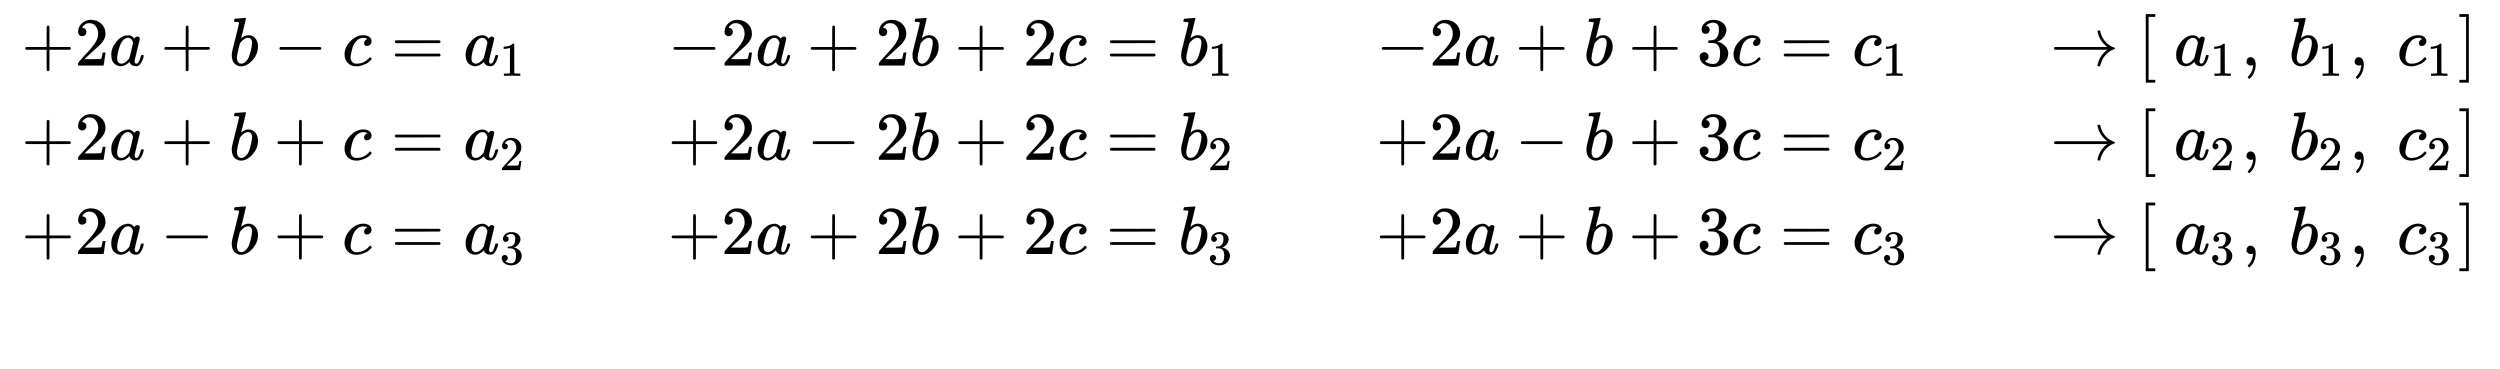 <svg xmlns:xlink="http://www.w3.org/1999/xlink" width="84.744ex" height="12.509ex" style="vertical-align: -5.671ex;" viewBox="0 -2944.1 36487 5385.9" role="img" focusable="false" xmlns="http://www.w3.org/2000/svg" aria-labelledby="MathJax-SVG-1-Title"><title id="MathJax-SVG-1-Title">StartLayout 1st Row 1st Column Blank 2nd Column StartLayout 1st Row 1st Column plus 2 a plus b minus c equals a 1 2nd Column minus 2 a plus 2 b plus 2 c equals b 1 3rd Column minus 2 a plus b plus 3 c equals c 1 4th Column right arrow left bracket a 1 comma b 1 comma c 1 right bracket EndLayout 2nd Row 1st Column Blank 2nd Column StartLayout 1st Row 1st Column plus 2 a plus b plus c equals a 2 2nd Column plus 2 a minus 2 b plus 2 c equals b 2 3rd Column plus 2 a minus b plus 3 c equals c 2 4th Column right arrow left bracket a 2 comma b 2 comma c 2 right bracket EndLayout 3rd Row 1st Column Blank 2nd Column StartLayout 1st Row 1st Column plus 2 a minus b plus c equals a 3 2nd Column plus 2 a plus 2 b plus 2 c equals b 3 3rd Column plus 2 a plus b plus 3 c equals c 3 4th Column right arrow left bracket a 3 comma b 3 comma c 3 right bracket EndLayout 4th Row 1st Column Blank 2nd Column Blank EndLayout</title><defs aria-hidden="true"><path stroke-width="1" id="E1-MJMAIN-2B" d="M56 237T56 250T70 270H369V420L370 570Q380 583 389 583Q402 583 409 568V270H707Q722 262 722 250T707 230H409V-68Q401 -82 391 -82H389H387Q375 -82 369 -68V230H70Q56 237 56 250Z"></path><path stroke-width="1" id="E1-MJMAIN-32" d="M109 429Q82 429 66 447T50 491Q50 562 103 614T235 666Q326 666 387 610T449 465Q449 422 429 383T381 315T301 241Q265 210 201 149L142 93L218 92Q375 92 385 97Q392 99 409 186V189H449V186Q448 183 436 95T421 3V0H50V19V31Q50 38 56 46T86 81Q115 113 136 137Q145 147 170 174T204 211T233 244T261 278T284 308T305 340T320 369T333 401T340 431T343 464Q343 527 309 573T212 619Q179 619 154 602T119 569T109 550Q109 549 114 549Q132 549 151 535T170 489Q170 464 154 447T109 429Z"></path><path stroke-width="1" id="E1-MJMATHI-61" d="M33 157Q33 258 109 349T280 441Q331 441 370 392Q386 422 416 422Q429 422 439 414T449 394Q449 381 412 234T374 68Q374 43 381 35T402 26Q411 27 422 35Q443 55 463 131Q469 151 473 152Q475 153 483 153H487Q506 153 506 144Q506 138 501 117T481 63T449 13Q436 0 417 -8Q409 -10 393 -10Q359 -10 336 5T306 36L300 51Q299 52 296 50Q294 48 292 46Q233 -10 172 -10Q117 -10 75 30T33 157ZM351 328Q351 334 346 350T323 385T277 405Q242 405 210 374T160 293Q131 214 119 129Q119 126 119 118T118 106Q118 61 136 44T179 26Q217 26 254 59T298 110Q300 114 325 217T351 328Z"></path><path stroke-width="1" id="E1-MJMATHI-62" d="M73 647Q73 657 77 670T89 683Q90 683 161 688T234 694Q246 694 246 685T212 542Q204 508 195 472T180 418L176 399Q176 396 182 402Q231 442 283 442Q345 442 383 396T422 280Q422 169 343 79T173 -11Q123 -11 82 27T40 150V159Q40 180 48 217T97 414Q147 611 147 623T109 637Q104 637 101 637H96Q86 637 83 637T76 640T73 647ZM336 325V331Q336 405 275 405Q258 405 240 397T207 376T181 352T163 330L157 322L136 236Q114 150 114 114Q114 66 138 42Q154 26 178 26Q211 26 245 58Q270 81 285 114T318 219Q336 291 336 325Z"></path><path stroke-width="1" id="E1-MJMAIN-2212" d="M84 237T84 250T98 270H679Q694 262 694 250T679 230H98Q84 237 84 250Z"></path><path stroke-width="1" id="E1-MJMATHI-63" d="M34 159Q34 268 120 355T306 442Q362 442 394 418T427 355Q427 326 408 306T360 285Q341 285 330 295T319 325T330 359T352 380T366 386H367Q367 388 361 392T340 400T306 404Q276 404 249 390Q228 381 206 359Q162 315 142 235T121 119Q121 73 147 50Q169 26 205 26H209Q321 26 394 111Q403 121 406 121Q410 121 419 112T429 98T420 83T391 55T346 25T282 0T202 -11Q127 -11 81 37T34 159Z"></path><path stroke-width="1" id="E1-MJMAIN-3D" d="M56 347Q56 360 70 367H707Q722 359 722 347Q722 336 708 328L390 327H72Q56 332 56 347ZM56 153Q56 168 72 173H708Q722 163 722 153Q722 140 707 133H70Q56 140 56 153Z"></path><path stroke-width="1" id="E1-MJMAIN-31" d="M213 578L200 573Q186 568 160 563T102 556H83V602H102Q149 604 189 617T245 641T273 663Q275 666 285 666Q294 666 302 660V361L303 61Q310 54 315 52T339 48T401 46H427V0H416Q395 3 257 3Q121 3 100 0H88V46H114Q136 46 152 46T177 47T193 50T201 52T207 57T213 61V578Z"></path><path stroke-width="1" id="E1-MJMAIN-33" d="M127 463Q100 463 85 480T69 524Q69 579 117 622T233 665Q268 665 277 664Q351 652 390 611T430 522Q430 470 396 421T302 350L299 348Q299 347 308 345T337 336T375 315Q457 262 457 175Q457 96 395 37T238 -22Q158 -22 100 21T42 130Q42 158 60 175T105 193Q133 193 151 175T169 130Q169 119 166 110T159 94T148 82T136 74T126 70T118 67L114 66Q165 21 238 21Q293 21 321 74Q338 107 338 175V195Q338 290 274 322Q259 328 213 329L171 330L168 332Q166 335 166 348Q166 366 174 366Q202 366 232 371Q266 376 294 413T322 525V533Q322 590 287 612Q265 626 240 626Q208 626 181 615T143 592T132 580H135Q138 579 143 578T153 573T165 566T175 555T183 540T186 520Q186 498 172 481T127 463Z"></path><path stroke-width="1" id="E1-MJMAIN-2192" d="M56 237T56 250T70 270H835Q719 357 692 493Q692 494 692 496T691 499Q691 511 708 511H711Q720 511 723 510T729 506T732 497T735 481T743 456Q765 389 816 336T935 261Q944 258 944 250Q944 244 939 241T915 231T877 212Q836 186 806 152T761 85T740 35T732 4Q730 -6 727 -8T711 -11Q691 -11 691 0Q691 7 696 25Q728 151 835 230H70Q56 237 56 250Z"></path><path stroke-width="1" id="E1-MJMAIN-5B" d="M118 -250V750H255V710H158V-210H255V-250H118Z"></path><path stroke-width="1" id="E1-MJMAIN-2C" d="M78 35T78 60T94 103T137 121Q165 121 187 96T210 8Q210 -27 201 -60T180 -117T154 -158T130 -185T117 -194Q113 -194 104 -185T95 -172Q95 -168 106 -156T131 -126T157 -76T173 -3V9L172 8Q170 7 167 6T161 3T152 1T140 0Q113 0 96 17Z"></path><path stroke-width="1" id="E1-MJMAIN-5D" d="M22 710V750H159V-250H22V-210H119V710H22Z"></path></defs><g stroke="currentColor" fill="currentColor" stroke-width="0" transform="matrix(1 0 0 -1 0 0)" aria-hidden="true"><g transform="translate(167,0)"><g transform="translate(-11,0)"><g transform="translate(0,2013)"><g transform="translate(167,0)"><g transform="translate(-11,0)"><g transform="translate(0,-25)"> <use xlink:href="#E1-MJMAIN-2B" x="0" y="0"></use> <use xlink:href="#E1-MJMAIN-32" x="778" y="0"></use> <use xlink:href="#E1-MJMATHI-61" x="1279" y="0"></use> <use xlink:href="#E1-MJMAIN-2B" x="2030" y="0"></use> <use xlink:href="#E1-MJMATHI-62" x="3031" y="0"></use> <use xlink:href="#E1-MJMAIN-2212" x="3683" y="0"></use> <use xlink:href="#E1-MJMATHI-63" x="4683" y="0"></use> <use xlink:href="#E1-MJMAIN-3D" x="5395" y="0"></use><g transform="translate(6451,0)"> <use xlink:href="#E1-MJMATHI-61" x="0" y="0"></use> <use transform="scale(0.707)" xlink:href="#E1-MJMAIN-31" x="748" y="-213"></use></g></g></g><g transform="translate(9424,0)"><g transform="translate(0,-25)"> <use xlink:href="#E1-MJMAIN-2212" x="0" y="0"></use> <use xlink:href="#E1-MJMAIN-32" x="778" y="0"></use> <use xlink:href="#E1-MJMATHI-61" x="1279" y="0"></use> <use xlink:href="#E1-MJMAIN-2B" x="2030" y="0"></use> <use xlink:href="#E1-MJMAIN-32" x="3031" y="0"></use> <use xlink:href="#E1-MJMATHI-62" x="3531" y="0"></use> <use xlink:href="#E1-MJMAIN-2B" x="4183" y="0"></use> <use xlink:href="#E1-MJMAIN-32" x="5184" y="0"></use> <use xlink:href="#E1-MJMATHI-63" x="5684" y="0"></use> <use xlink:href="#E1-MJMAIN-3D" x="6396" y="0"></use><g transform="translate(7452,0)"> <use xlink:href="#E1-MJMATHI-62" x="0" y="0"></use> <use transform="scale(0.707)" xlink:href="#E1-MJMAIN-31" x="607" y="-213"></use></g></g></g><g transform="translate(19760,0)"><g transform="translate(0,-25)"> <use xlink:href="#E1-MJMAIN-2212" x="0" y="0"></use> <use xlink:href="#E1-MJMAIN-32" x="778" y="0"></use> <use xlink:href="#E1-MJMATHI-61" x="1279" y="0"></use> <use xlink:href="#E1-MJMAIN-2B" x="2030" y="0"></use> <use xlink:href="#E1-MJMATHI-62" x="3031" y="0"></use> <use xlink:href="#E1-MJMAIN-2B" x="3683" y="0"></use> <use xlink:href="#E1-MJMAIN-33" x="4683" y="0"></use> <use xlink:href="#E1-MJMATHI-63" x="5184" y="0"></use> <use xlink:href="#E1-MJMAIN-3D" x="5895" y="0"></use><g transform="translate(6951,0)"> <use xlink:href="#E1-MJMATHI-63" x="0" y="0"></use> <use transform="scale(0.707)" xlink:href="#E1-MJMAIN-31" x="613" y="-213"></use></g></g></g><g transform="translate(28599,0)"><g transform="translate(0,-25)"> <use xlink:href="#E1-MJMAIN-2192" x="1000" y="0"></use><g transform="translate(2278,0)"> <use xlink:href="#E1-MJMAIN-5B" x="0" y="0"></use><g transform="translate(278,0)"><g transform="translate(250,0)"> <use xlink:href="#E1-MJMATHI-61" x="0" y="0"></use> <use transform="scale(0.707)" xlink:href="#E1-MJMAIN-31" x="748" y="-213"></use></g> <use xlink:href="#E1-MJMAIN-2C" x="1233" y="0"></use><g transform="translate(1928,0)"> <use xlink:href="#E1-MJMATHI-62" x="0" y="0"></use> <use transform="scale(0.707)" xlink:href="#E1-MJMAIN-31" x="607" y="-213"></use></g> <use xlink:href="#E1-MJMAIN-2C" x="2811" y="0"></use><g transform="translate(3507,0)"> <use xlink:href="#E1-MJMATHI-63" x="0" y="0"></use> <use transform="scale(0.707)" xlink:href="#E1-MJMAIN-31" x="613" y="-213"></use></g></g> <use xlink:href="#E1-MJMAIN-5D" x="4673" y="0"></use></g></g></g></g></g><g transform="translate(0,637)"><g transform="translate(167,0)"><g transform="translate(-11,0)"><g transform="translate(0,-25)"> <use xlink:href="#E1-MJMAIN-2B" x="0" y="0"></use> <use xlink:href="#E1-MJMAIN-32" x="778" y="0"></use> <use xlink:href="#E1-MJMATHI-61" x="1279" y="0"></use> <use xlink:href="#E1-MJMAIN-2B" x="2030" y="0"></use> <use xlink:href="#E1-MJMATHI-62" x="3031" y="0"></use> <use xlink:href="#E1-MJMAIN-2B" x="3683" y="0"></use> <use xlink:href="#E1-MJMATHI-63" x="4683" y="0"></use> <use xlink:href="#E1-MJMAIN-3D" x="5395" y="0"></use><g transform="translate(6451,0)"> <use xlink:href="#E1-MJMATHI-61" x="0" y="0"></use> <use transform="scale(0.707)" xlink:href="#E1-MJMAIN-32" x="748" y="-213"></use></g></g></g><g transform="translate(9424,0)"><g transform="translate(0,-25)"> <use xlink:href="#E1-MJMAIN-2B" x="0" y="0"></use> <use xlink:href="#E1-MJMAIN-32" x="778" y="0"></use> <use xlink:href="#E1-MJMATHI-61" x="1279" y="0"></use> <use xlink:href="#E1-MJMAIN-2212" x="2030" y="0"></use> <use xlink:href="#E1-MJMAIN-32" x="3031" y="0"></use> <use xlink:href="#E1-MJMATHI-62" x="3531" y="0"></use> <use xlink:href="#E1-MJMAIN-2B" x="4183" y="0"></use> <use xlink:href="#E1-MJMAIN-32" x="5184" y="0"></use> <use xlink:href="#E1-MJMATHI-63" x="5684" y="0"></use> <use xlink:href="#E1-MJMAIN-3D" x="6396" y="0"></use><g transform="translate(7452,0)"> <use xlink:href="#E1-MJMATHI-62" x="0" y="0"></use> <use transform="scale(0.707)" xlink:href="#E1-MJMAIN-32" x="607" y="-213"></use></g></g></g><g transform="translate(19760,0)"><g transform="translate(0,-25)"> <use xlink:href="#E1-MJMAIN-2B" x="0" y="0"></use> <use xlink:href="#E1-MJMAIN-32" x="778" y="0"></use> <use xlink:href="#E1-MJMATHI-61" x="1279" y="0"></use> <use xlink:href="#E1-MJMAIN-2212" x="2030" y="0"></use> <use xlink:href="#E1-MJMATHI-62" x="3031" y="0"></use> <use xlink:href="#E1-MJMAIN-2B" x="3683" y="0"></use> <use xlink:href="#E1-MJMAIN-33" x="4683" y="0"></use> <use xlink:href="#E1-MJMATHI-63" x="5184" y="0"></use> <use xlink:href="#E1-MJMAIN-3D" x="5895" y="0"></use><g transform="translate(6951,0)"> <use xlink:href="#E1-MJMATHI-63" x="0" y="0"></use> <use transform="scale(0.707)" xlink:href="#E1-MJMAIN-32" x="613" y="-213"></use></g></g></g><g transform="translate(28599,0)"><g transform="translate(0,-25)"> <use xlink:href="#E1-MJMAIN-2192" x="1000" y="0"></use><g transform="translate(2278,0)"> <use xlink:href="#E1-MJMAIN-5B" x="0" y="0"></use><g transform="translate(278,0)"><g transform="translate(250,0)"> <use xlink:href="#E1-MJMATHI-61" x="0" y="0"></use> <use transform="scale(0.707)" xlink:href="#E1-MJMAIN-32" x="748" y="-213"></use></g> <use xlink:href="#E1-MJMAIN-2C" x="1233" y="0"></use><g transform="translate(1928,0)"> <use xlink:href="#E1-MJMATHI-62" x="0" y="0"></use> <use transform="scale(0.707)" xlink:href="#E1-MJMAIN-32" x="607" y="-213"></use></g> <use xlink:href="#E1-MJMAIN-2C" x="2811" y="0"></use><g transform="translate(3507,0)"> <use xlink:href="#E1-MJMATHI-63" x="0" y="0"></use> <use transform="scale(0.707)" xlink:href="#E1-MJMAIN-32" x="613" y="-213"></use></g></g> <use xlink:href="#E1-MJMAIN-5D" x="4673" y="0"></use></g></g></g></g></g><g transform="translate(0,-738)"><g transform="translate(167,0)"><g transform="translate(-11,0)"><g transform="translate(0,-25)"> <use xlink:href="#E1-MJMAIN-2B" x="0" y="0"></use> <use xlink:href="#E1-MJMAIN-32" x="778" y="0"></use> <use xlink:href="#E1-MJMATHI-61" x="1279" y="0"></use> <use xlink:href="#E1-MJMAIN-2212" x="2030" y="0"></use> <use xlink:href="#E1-MJMATHI-62" x="3031" y="0"></use> <use xlink:href="#E1-MJMAIN-2B" x="3683" y="0"></use> <use xlink:href="#E1-MJMATHI-63" x="4683" y="0"></use> <use xlink:href="#E1-MJMAIN-3D" x="5395" y="0"></use><g transform="translate(6451,0)"> <use xlink:href="#E1-MJMATHI-61" x="0" y="0"></use> <use transform="scale(0.707)" xlink:href="#E1-MJMAIN-33" x="748" y="-213"></use></g></g></g><g transform="translate(9424,0)"><g transform="translate(0,-25)"> <use xlink:href="#E1-MJMAIN-2B" x="0" y="0"></use> <use xlink:href="#E1-MJMAIN-32" x="778" y="0"></use> <use xlink:href="#E1-MJMATHI-61" x="1279" y="0"></use> <use xlink:href="#E1-MJMAIN-2B" x="2030" y="0"></use> <use xlink:href="#E1-MJMAIN-32" x="3031" y="0"></use> <use xlink:href="#E1-MJMATHI-62" x="3531" y="0"></use> <use xlink:href="#E1-MJMAIN-2B" x="4183" y="0"></use> <use xlink:href="#E1-MJMAIN-32" x="5184" y="0"></use> <use xlink:href="#E1-MJMATHI-63" x="5684" y="0"></use> <use xlink:href="#E1-MJMAIN-3D" x="6396" y="0"></use><g transform="translate(7452,0)"> <use xlink:href="#E1-MJMATHI-62" x="0" y="0"></use> <use transform="scale(0.707)" xlink:href="#E1-MJMAIN-33" x="607" y="-213"></use></g></g></g><g transform="translate(19760,0)"><g transform="translate(0,-25)"> <use xlink:href="#E1-MJMAIN-2B" x="0" y="0"></use> <use xlink:href="#E1-MJMAIN-32" x="778" y="0"></use> <use xlink:href="#E1-MJMATHI-61" x="1279" y="0"></use> <use xlink:href="#E1-MJMAIN-2B" x="2030" y="0"></use> <use xlink:href="#E1-MJMATHI-62" x="3031" y="0"></use> <use xlink:href="#E1-MJMAIN-2B" x="3683" y="0"></use> <use xlink:href="#E1-MJMAIN-33" x="4683" y="0"></use> <use xlink:href="#E1-MJMATHI-63" x="5184" y="0"></use> <use xlink:href="#E1-MJMAIN-3D" x="5895" y="0"></use><g transform="translate(6951,0)"> <use xlink:href="#E1-MJMATHI-63" x="0" y="0"></use> <use transform="scale(0.707)" xlink:href="#E1-MJMAIN-33" x="613" y="-213"></use></g></g></g><g transform="translate(28599,0)"><g transform="translate(0,-25)"> <use xlink:href="#E1-MJMAIN-2192" x="1000" y="0"></use><g transform="translate(2278,0)"> <use xlink:href="#E1-MJMAIN-5B" x="0" y="0"></use><g transform="translate(278,0)"><g transform="translate(250,0)"> <use xlink:href="#E1-MJMATHI-61" x="0" y="0"></use> <use transform="scale(0.707)" xlink:href="#E1-MJMAIN-33" x="748" y="-213"></use></g> <use xlink:href="#E1-MJMAIN-2C" x="1233" y="0"></use><g transform="translate(1928,0)"> <use xlink:href="#E1-MJMATHI-62" x="0" y="0"></use> <use transform="scale(0.707)" xlink:href="#E1-MJMAIN-33" x="607" y="-213"></use></g> <use xlink:href="#E1-MJMAIN-2C" x="2811" y="0"></use><g transform="translate(3507,0)"> <use xlink:href="#E1-MJMATHI-63" x="0" y="0"></use> <use transform="scale(0.707)" xlink:href="#E1-MJMAIN-33" x="613" y="-213"></use></g></g> <use xlink:href="#E1-MJMAIN-5D" x="4673" y="0"></use></g></g></g></g></g></g></g></g></svg>